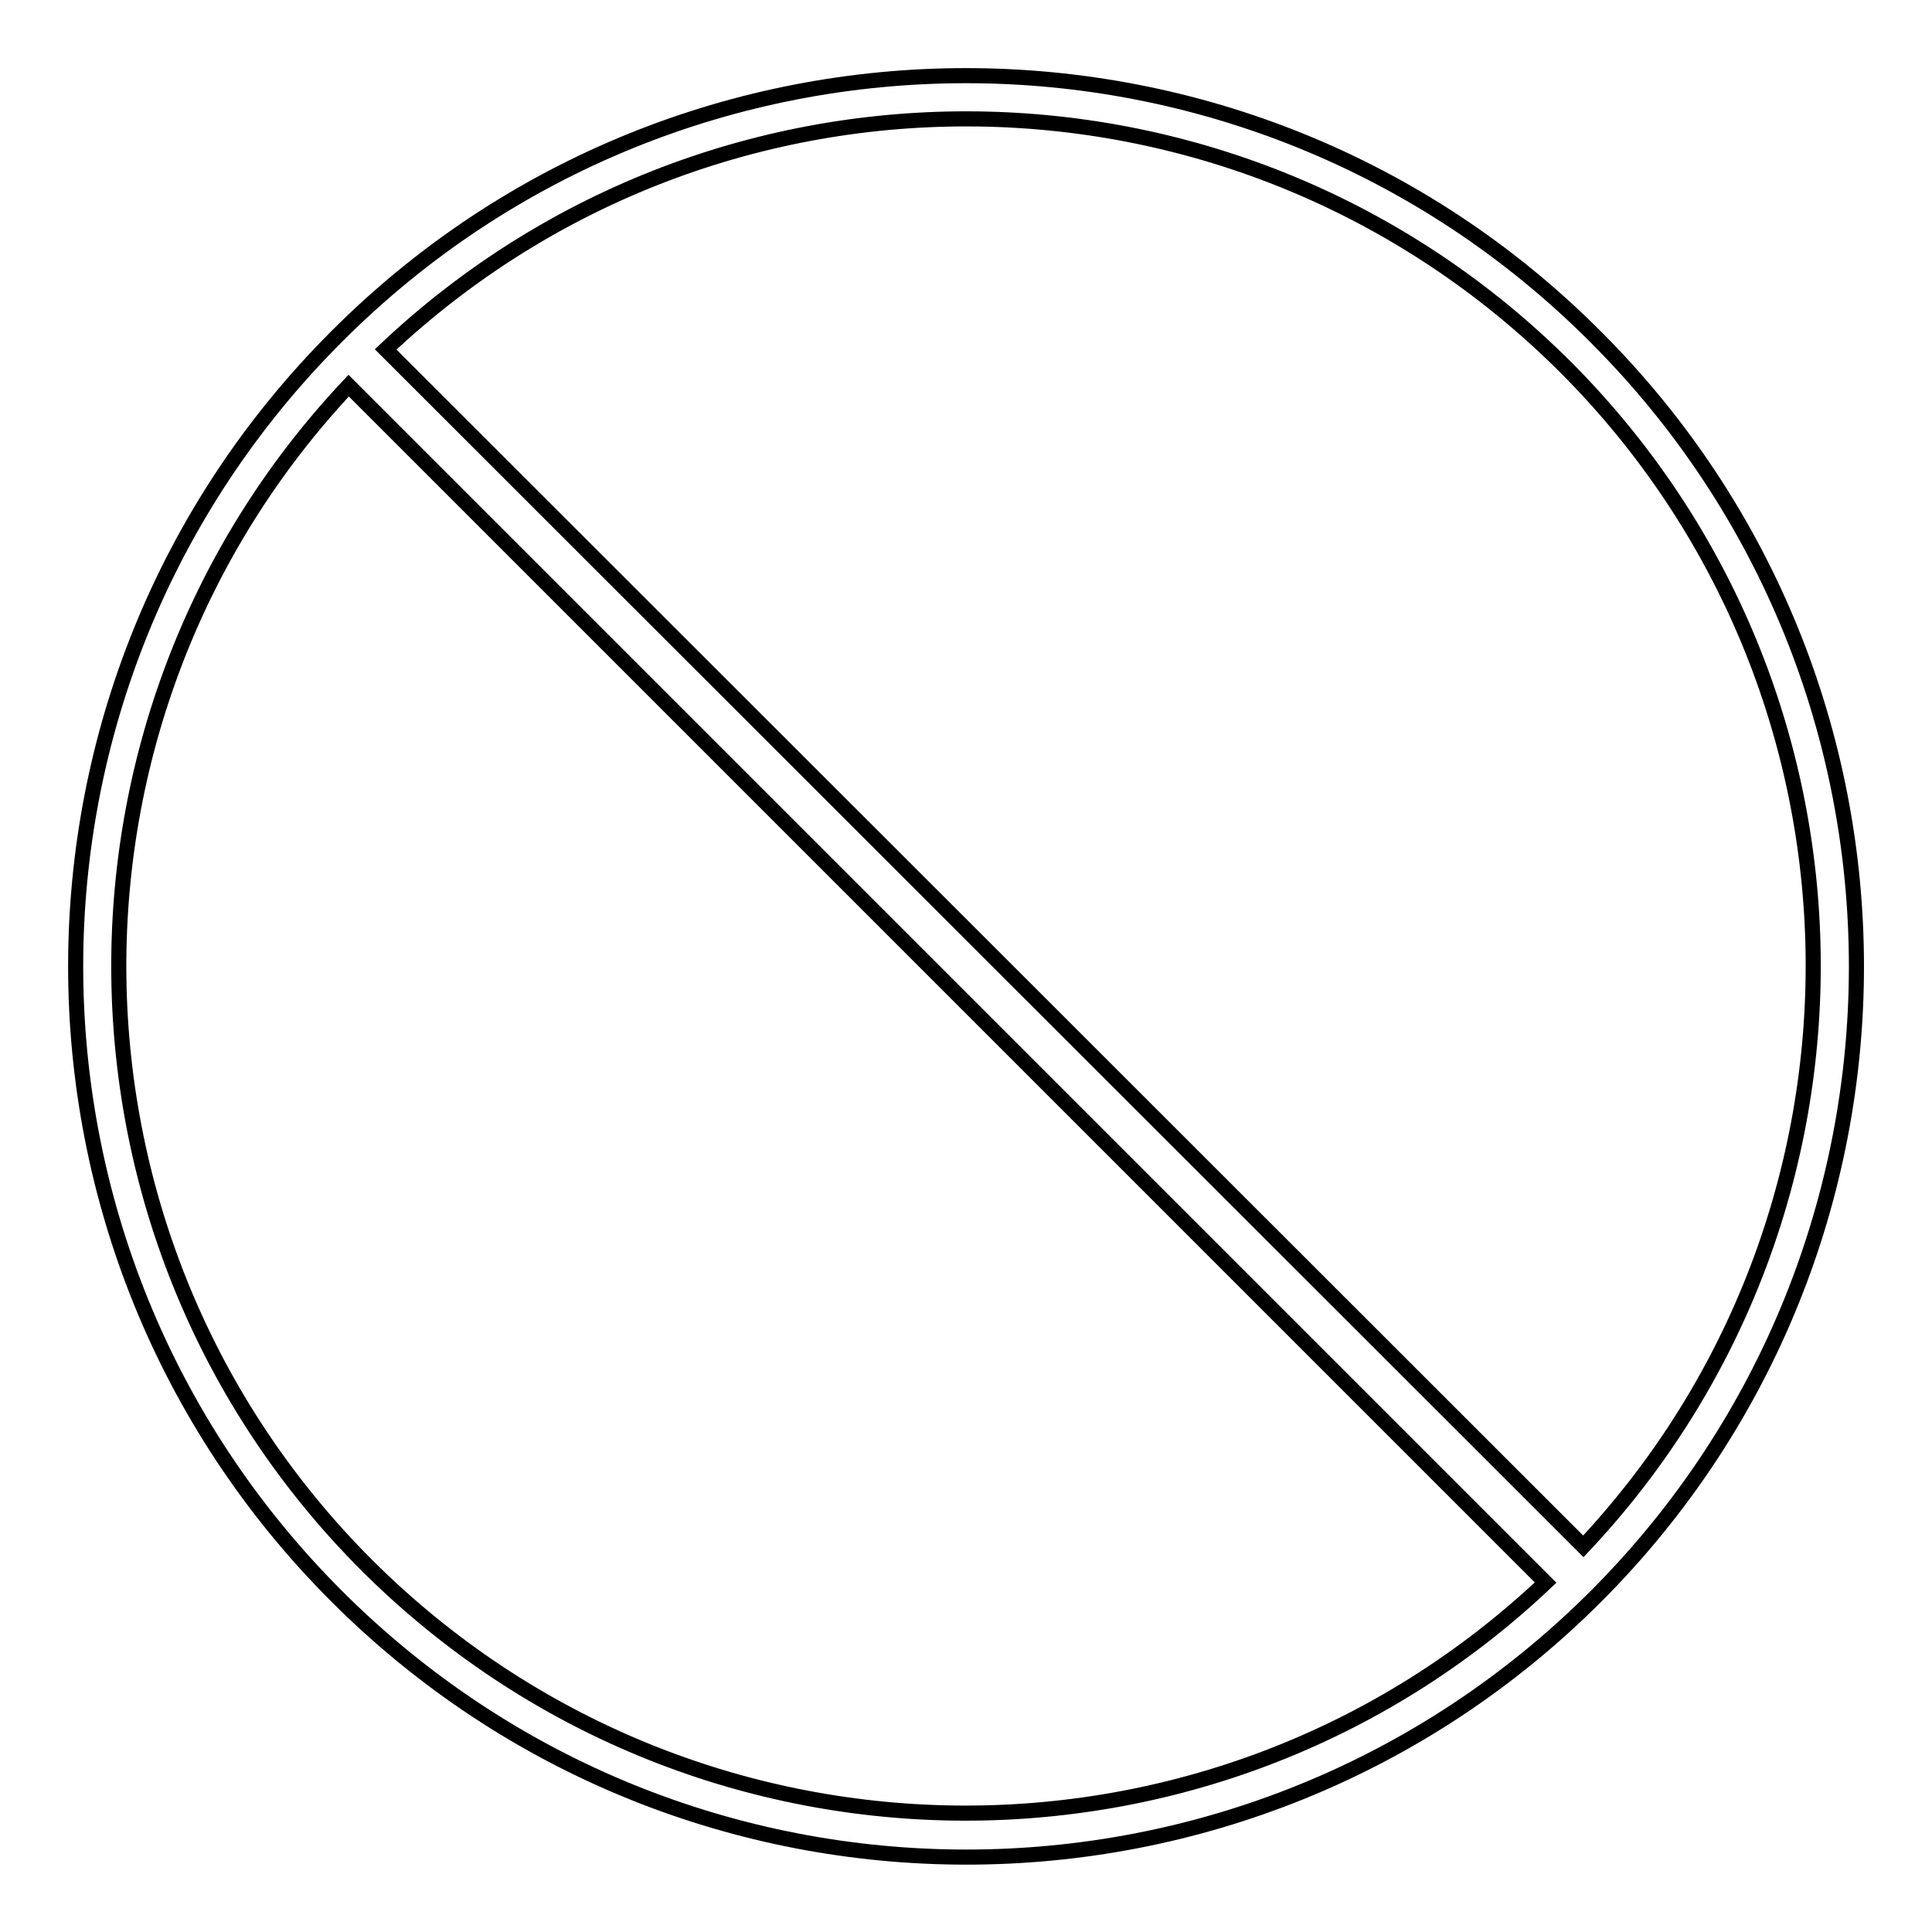 <?xml version="1.0" encoding="utf-8"?>
<!-- Svg Vector Icons : http://www.onlinewebfonts.com/icon -->
<!DOCTYPE svg PUBLIC "-//W3C//DTD SVG 1.1//EN" "http://www.w3.org/Graphics/SVG/1.1/DTD/svg11.dtd">
<svg version="1.1" xmlns="http://www.w3.org/2000/svg" xmlns:xlink="http://www.w3.org/1999/xlink" x="0px" y="0px" viewBox="0 0 256 256" enable-background="new 0 0 256 256" xml:space="preserve">
<g> <path stroke-width="2" fill-opacity="0" stroke="#000000"  d="M211.4,44.6C165.4-1.5,90.6-1.5,44.6,44.6c-46.1,46.1-46.1,120.8,0,166.9c46.1,46.1,120.8,46.1,166.9,0 C257.5,165.4,257.5,90.6,211.4,44.6z M207.4,48.6c43,43,43.8,112.3,2.4,156.3L51.1,46.3C95.1,4.8,164.3,5.6,207.4,48.6z  M48.6,207.4c-43-43-43.8-112.3-2.4-156.3l158.6,158.6C160.9,251.2,91.7,250.4,48.6,207.4z"/></g>
</svg>